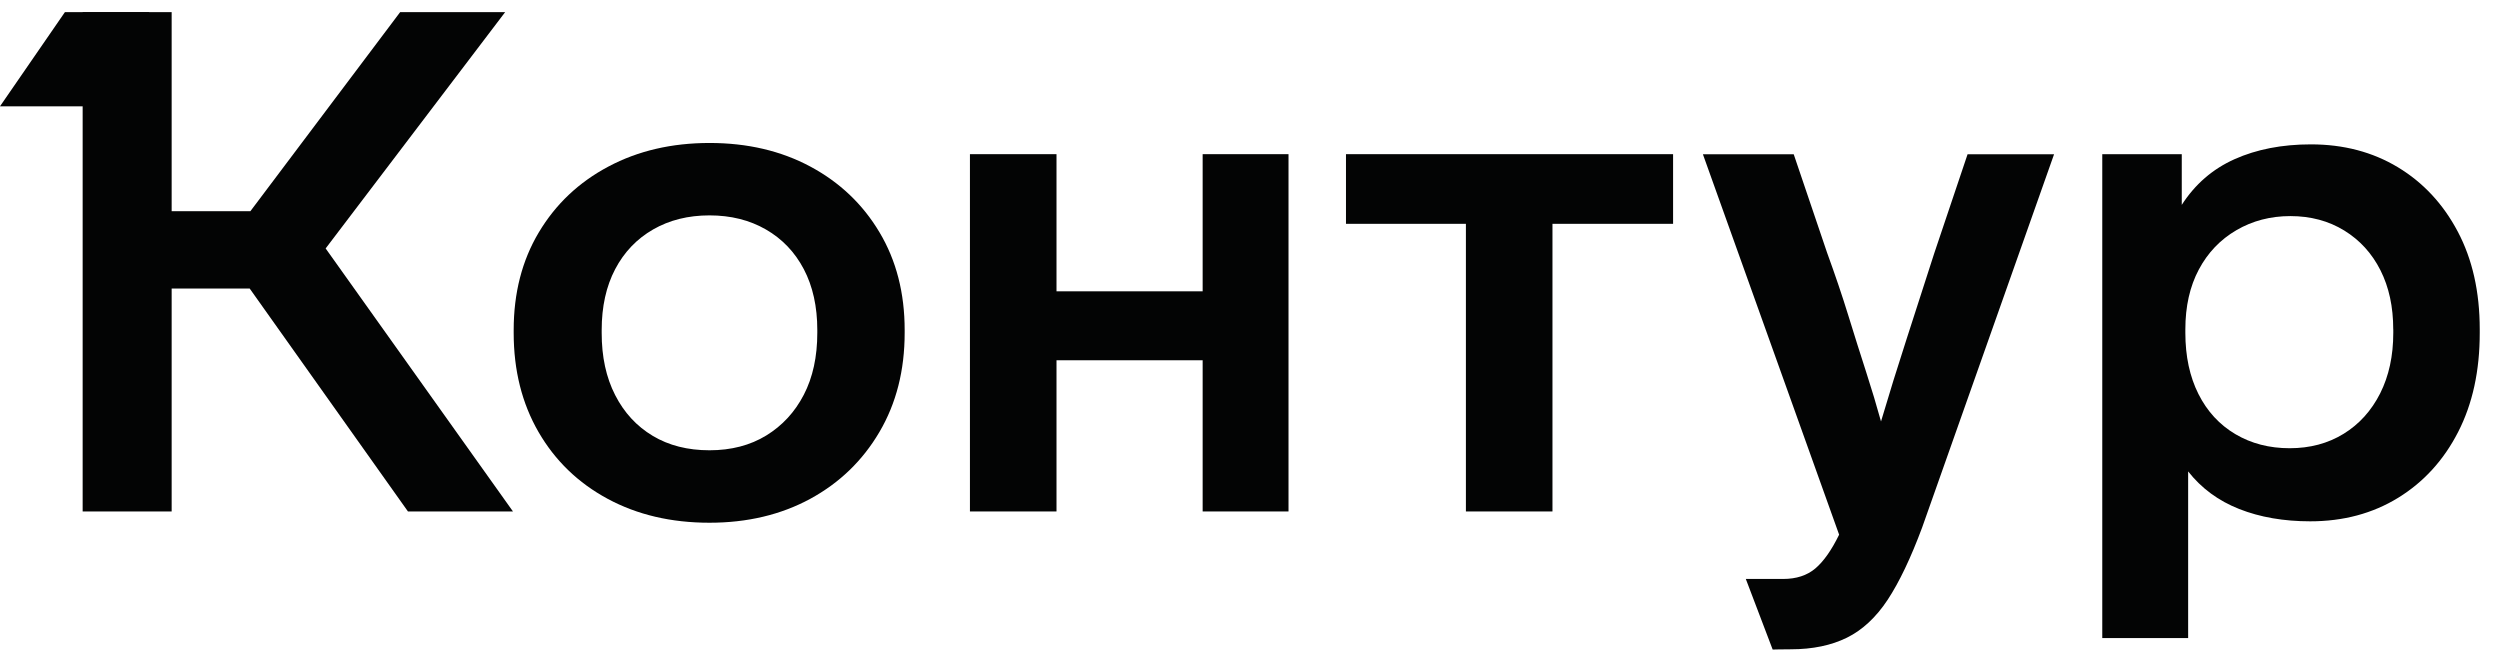 <?xml version="1.0" encoding="UTF-8"?> <svg xmlns="http://www.w3.org/2000/svg" width="163" height="43" viewBox="0 0 163 43" fill="none"><path d="M57.339 28.166C56.243 30.032 54.741 31.482 52.83 32.523C50.918 33.56 48.727 34.082 46.259 34.082C43.762 34.082 41.548 33.564 39.62 32.523C37.693 31.485 36.191 30.032 35.111 28.166C34.032 26.3 33.492 24.148 33.492 21.702V21.518C33.492 19.105 34.038 16.978 35.134 15.145C36.23 13.311 37.741 11.88 39.669 10.859C41.597 9.834 43.795 9.322 46.263 9.322C48.73 9.322 50.918 9.834 52.833 10.859C54.745 11.884 56.25 13.311 57.342 15.145C58.438 16.978 58.984 19.105 58.984 21.518V21.702C58.984 24.148 58.435 26.304 57.339 28.166ZM40.108 25.759C40.693 26.906 41.513 27.792 42.559 28.418C43.606 29.046 44.842 29.358 46.259 29.358C47.677 29.358 48.912 29.036 49.959 28.395C51.006 27.754 51.825 26.867 52.41 25.736C52.995 24.605 53.288 23.262 53.288 21.702V21.518C53.288 19.991 52.995 18.67 52.41 17.552C51.825 16.437 50.999 15.573 49.936 14.961C48.873 14.349 47.648 14.043 46.259 14.043C44.871 14.043 43.645 14.349 42.582 14.961C41.519 15.573 40.693 16.437 40.108 17.552C39.523 18.667 39.23 19.991 39.23 21.518V21.702C39.227 23.262 39.52 24.612 40.108 25.759Z" fill="#030404"></path><path d="M78.413 33.347V23.489H68.884V33.347H63.24V10.052H68.884V18.994H78.413V10.052H84.011V33.347H78.413Z" fill="#030404"></path><path d="M101.221 14.593V33.347H95.577V14.593H87.758V10.052H109.085V14.593H101.221Z" fill="#030404"></path><path d="M133.927 10.052L125.321 34.4C124.58 36.389 123.832 37.955 123.078 39.102C122.32 40.249 121.436 41.074 120.418 41.577C119.401 42.079 118.182 42.334 116.764 42.334C116.147 42.334 115.578 42.351 115.578 42.351L113.827 37.748C113.827 37.748 114.991 37.748 116.257 37.748C117.119 37.748 117.821 37.52 118.361 37.062C118.9 36.605 119.417 35.87 119.911 34.861L111.029 10.056H116.95L119.125 16.474C119.648 17.912 120.113 19.278 120.513 20.58C120.913 21.878 121.3 23.103 121.67 24.247C122.041 25.394 122.363 26.47 122.642 27.479C123.166 25.706 123.722 23.918 124.307 22.113C124.892 20.309 125.493 18.447 126.111 16.52L128.286 10.056H133.927V10.052Z" fill="#030404"></path><path d="M160.271 28.164C159.332 29.998 158.028 31.429 156.364 32.453C154.699 33.478 152.784 33.99 150.625 33.99C148.899 33.99 147.355 33.723 145.999 33.188C144.64 32.653 143.532 31.835 142.667 30.736V41.602H137.068V10.055H142.251V13.358C143.115 12.014 144.263 11.018 145.697 10.377C147.131 9.736 148.789 9.413 150.671 9.413C152.8 9.413 154.689 9.91 156.338 10.902C157.986 11.895 159.29 13.293 160.245 15.098C161.201 16.902 161.679 19.026 161.679 21.471V21.7C161.682 24.175 161.211 26.331 160.271 28.164ZM156.039 21.471C156.039 20.005 155.762 18.72 155.206 17.621C154.65 16.519 153.864 15.658 152.846 15.03C151.828 14.405 150.655 14.089 149.332 14.089C148.038 14.089 146.864 14.395 145.814 15.008C144.764 15.62 143.948 16.474 143.362 17.576C142.777 18.678 142.485 19.976 142.485 21.475V21.703C142.485 23.231 142.771 24.562 143.34 25.693C143.909 26.824 144.712 27.694 145.746 28.306C146.779 28.918 147.96 29.224 149.286 29.224C150.612 29.224 151.783 28.912 152.804 28.284C153.821 27.659 154.615 26.779 155.187 25.648C155.756 24.517 156.042 23.202 156.042 21.703V21.471H156.039Z" fill="#030404"></path><path d="M16.28 18.812H11.192V33.348H5.389V0.792H11.192V13.769H16.326L26.089 0.792H32.935L21.232 16.198L33.446 33.348H26.599L16.28 18.812Z" fill="#030404"></path><path d="M0 6.931H5.465L9.738 0.792H4.232L0 6.931Z" fill="#030404"></path></svg> 
